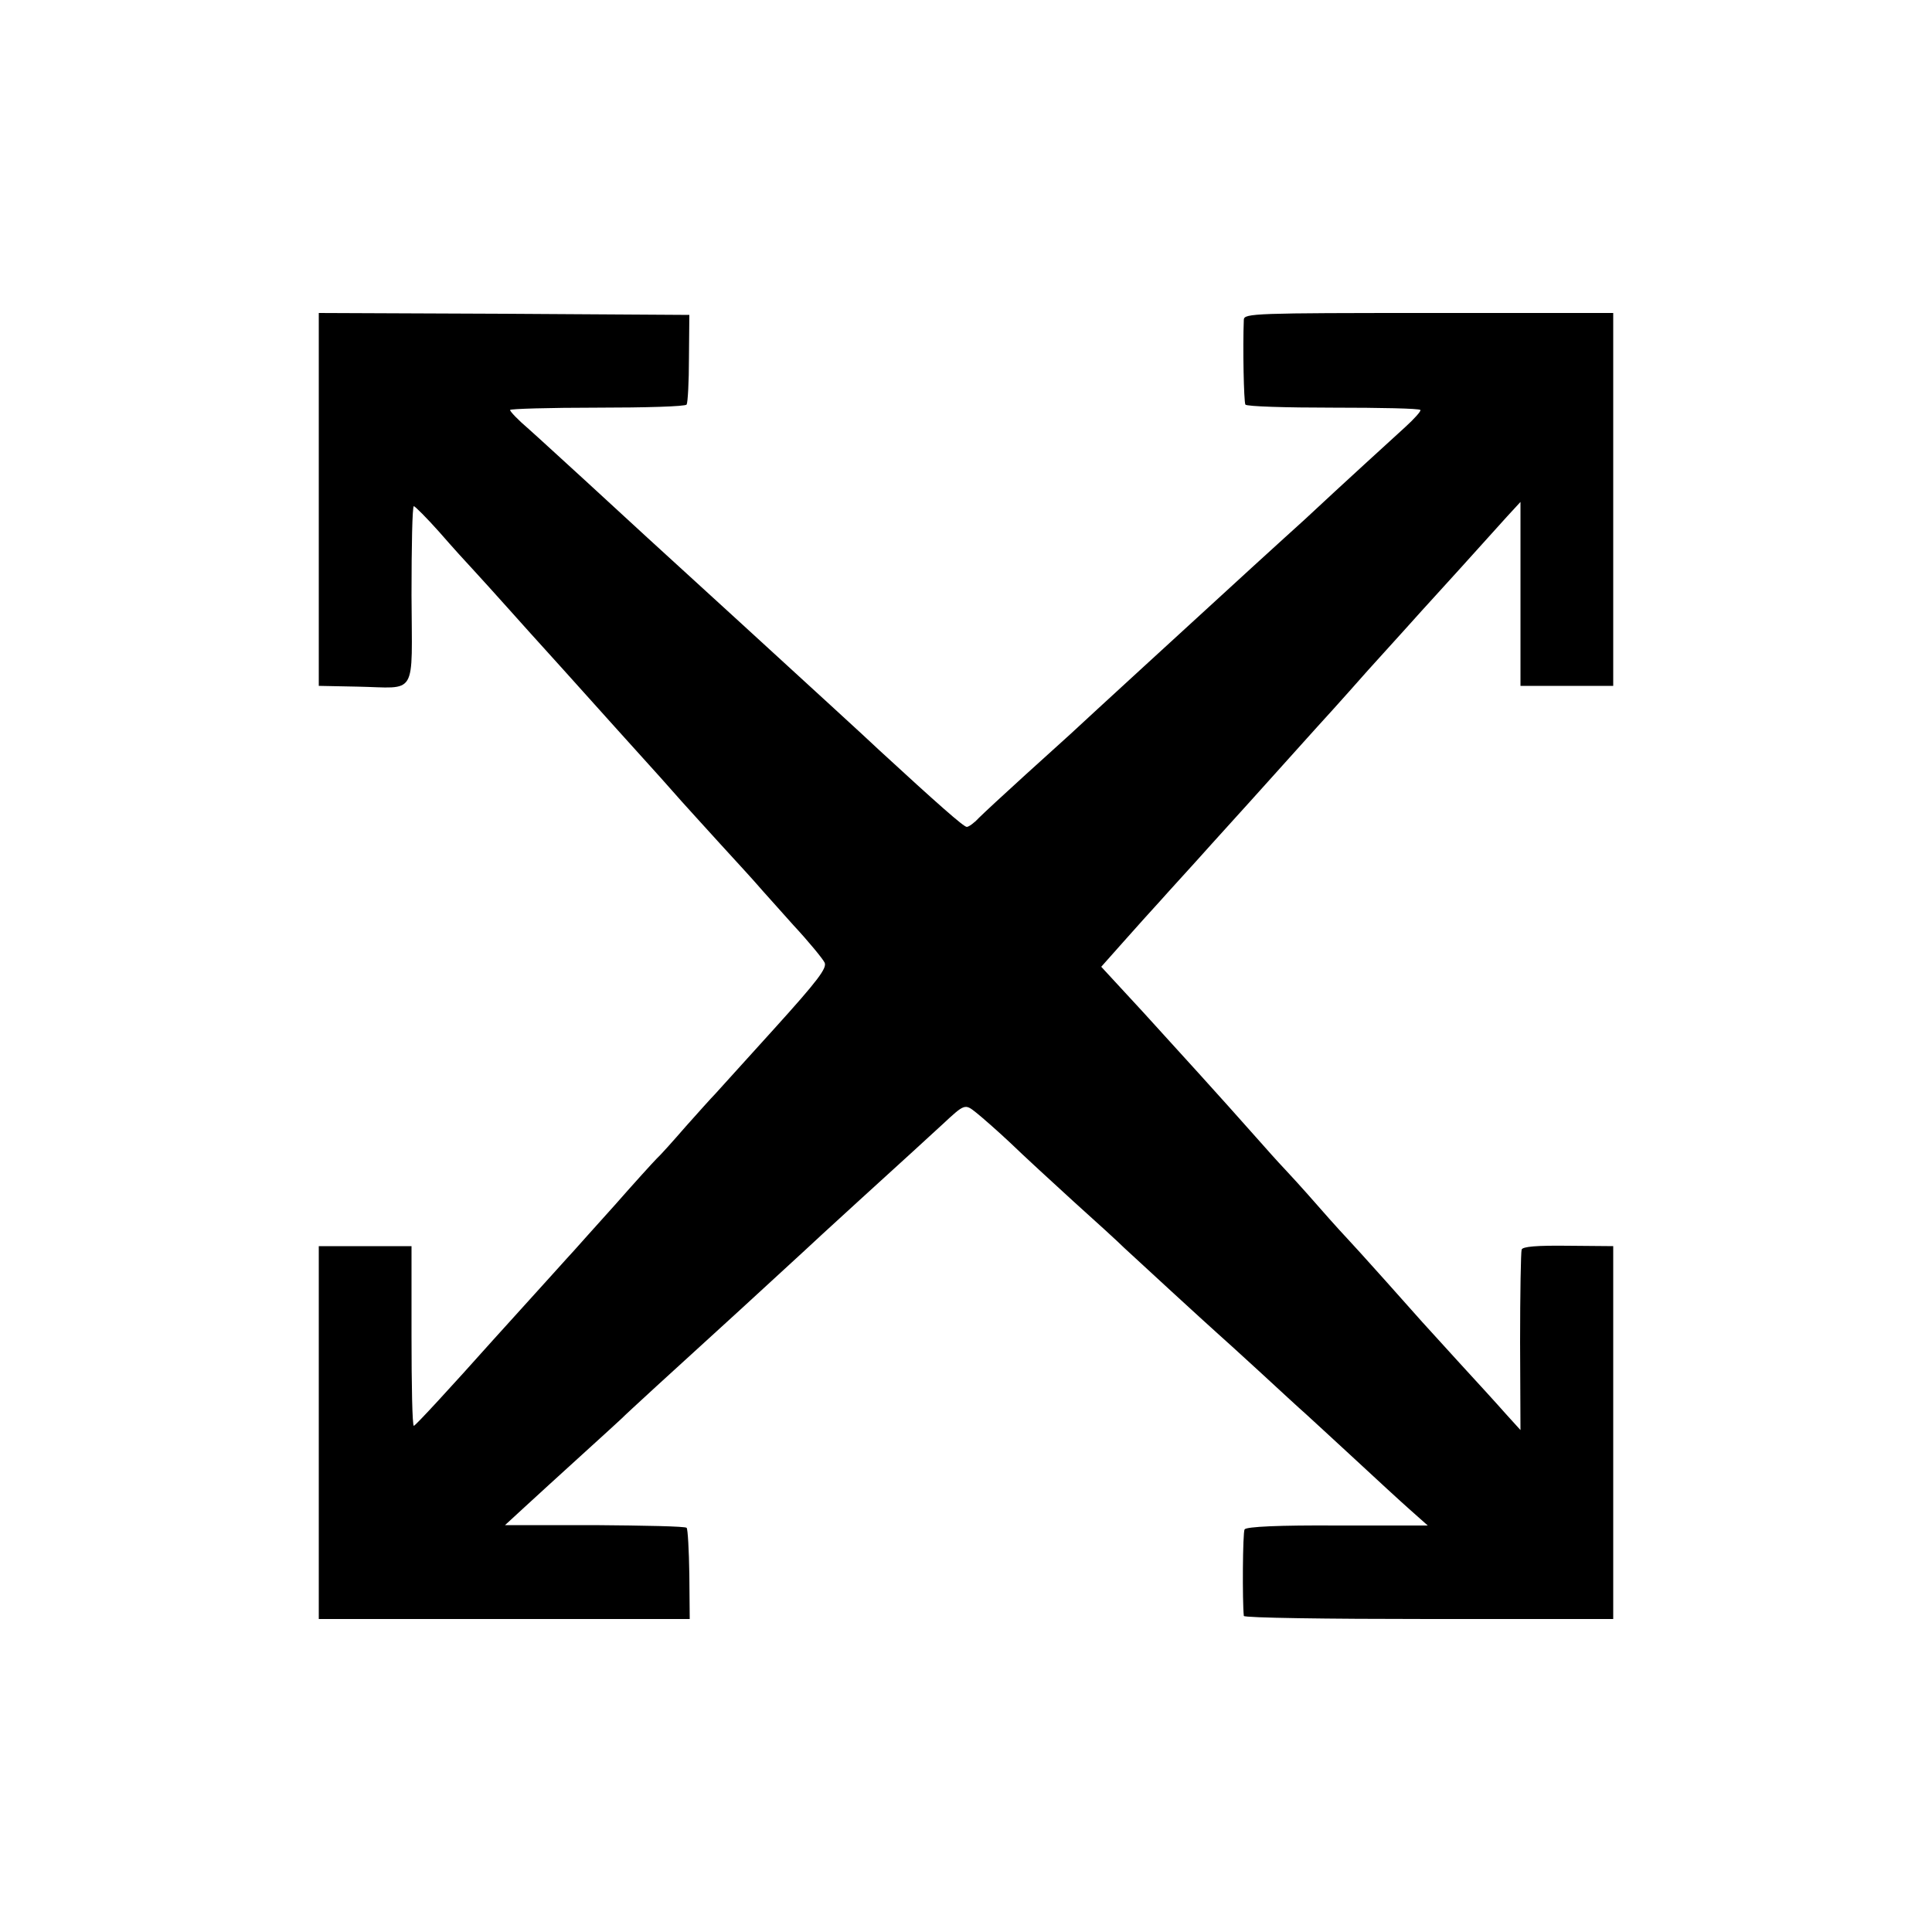 <?xml version="1.0" standalone="no"?>
<!DOCTYPE svg PUBLIC "-//W3C//DTD SVG 20010904//EN"
 "http://www.w3.org/TR/2001/REC-SVG-20010904/DTD/svg10.dtd">
<svg version="1.0" xmlns="http://www.w3.org/2000/svg"
 width="500pt" height="500pt" viewBox="0 0 500 500"
 preserveAspectRatio="xMidYMid meet">
<g transform="translate(0,500) scale(0.1,-0.1)"
fill="#000000" stroke="none">
<path d="M825 3708 l0 -483 100 -2 c157 -3 141 -31 140 237 0 126 2 230 6 230
3 0 33 -30 66 -67 33 -38 73 -82 89 -99 16 -17 58 -64 94 -104 36 -40 76 -85
90 -100 26 -29 42 -46 180 -200 47 -52 101 -112 120 -133 19 -22 44 -49 55
-62 11 -12 55 -61 98 -108 43 -47 88 -96 99 -109 11 -13 52 -58 91 -102 40
-43 76 -87 81 -97 7 -14 -17 -46 -130 -171 -76 -84 -145 -160 -153 -169 -9 -9
-43 -47 -76 -84 -33 -38 -67 -76 -76 -84 -9 -9 -58 -63 -109 -121 -52 -58 -99
-110 -104 -116 -6 -6 -100 -111 -210 -232 -109 -122 -201 -222 -205 -222 -4 0
-6 105 -6 233 l0 232 -120 0 -120 0 0 -482 0 -483 480 0 480 0 -1 115 c-1 64
-4 118 -7 121 -3 4 -110 6 -238 7 l-232 0 50 46 c27 25 94 86 149 136 54 49
101 92 104 95 4 5 147 136 256 235 41 37 209 192 218 200 6 6 67 62 136 125
119 108 183 167 219 200 58 54 58 54 88 30 15 -12 55 -47 88 -78 33 -32 107
-100 164 -152 58 -52 117 -106 131 -120 30 -28 214 -197 240 -220 9 -8 59 -53
110 -100 51 -47 104 -96 119 -109 14 -13 71 -65 126 -116 55 -51 120 -111 145
-133 l45 -40 -234 0 c-151 1 -235 -3 -240 -10 -5 -8 -6 -187 -2 -224 1 -5 216
-8 479 -8 l477 0 0 482 0 483 -117 1 c-80 1 -118 -2 -120 -10 -2 -6 -4 -114
-4 -239 l1 -228 -39 43 c-21 24 -75 83 -120 132 -103 113 -87 95 -190 211 -49
55 -92 102 -95 105 -3 3 -40 43 -81 90 -41 47 -78 87 -81 90 -3 3 -30 32 -59
65 -132 149 -213 237 -312 346 l-108 117 56 63 c31 35 75 84 98 109 22 25 82
90 131 145 50 55 92 102 95 105 3 3 43 48 90 100 47 52 87 97 90 100 3 3 62
68 130 145 69 76 132 146 140 155 8 9 53 58 100 110 47 52 101 112 120 133
l35 38 0 -238 0 -238 120 0 120 0 0 483 0 482 -477 0 c-448 0 -478 -1 -479
-17 -3 -73 0 -212 4 -220 3 -5 105 -8 227 -8 122 0 223 -2 226 -6 2 -3 -16
-23 -39 -44 -36 -33 -155 -141 -261 -240 -18 -16 -77 -70 -132 -120 -166 -152
-428 -392 -474 -435 -9 -8 -61 -55 -116 -105 -54 -49 -109 -100 -121 -112 -12
-13 -26 -23 -31 -23 -8 0 -76 60 -227 199 -27 26 -187 172 -355 326 -168 153
-350 320 -405 371 -55 50 -121 111 -147 134 -27 23 -48 45 -48 49 0 3 102 6
226 6 124 0 228 3 231 8 3 5 6 59 6 120 l1 112 -480 3 -479 2 0 -482z"/>
</g>
</svg>
